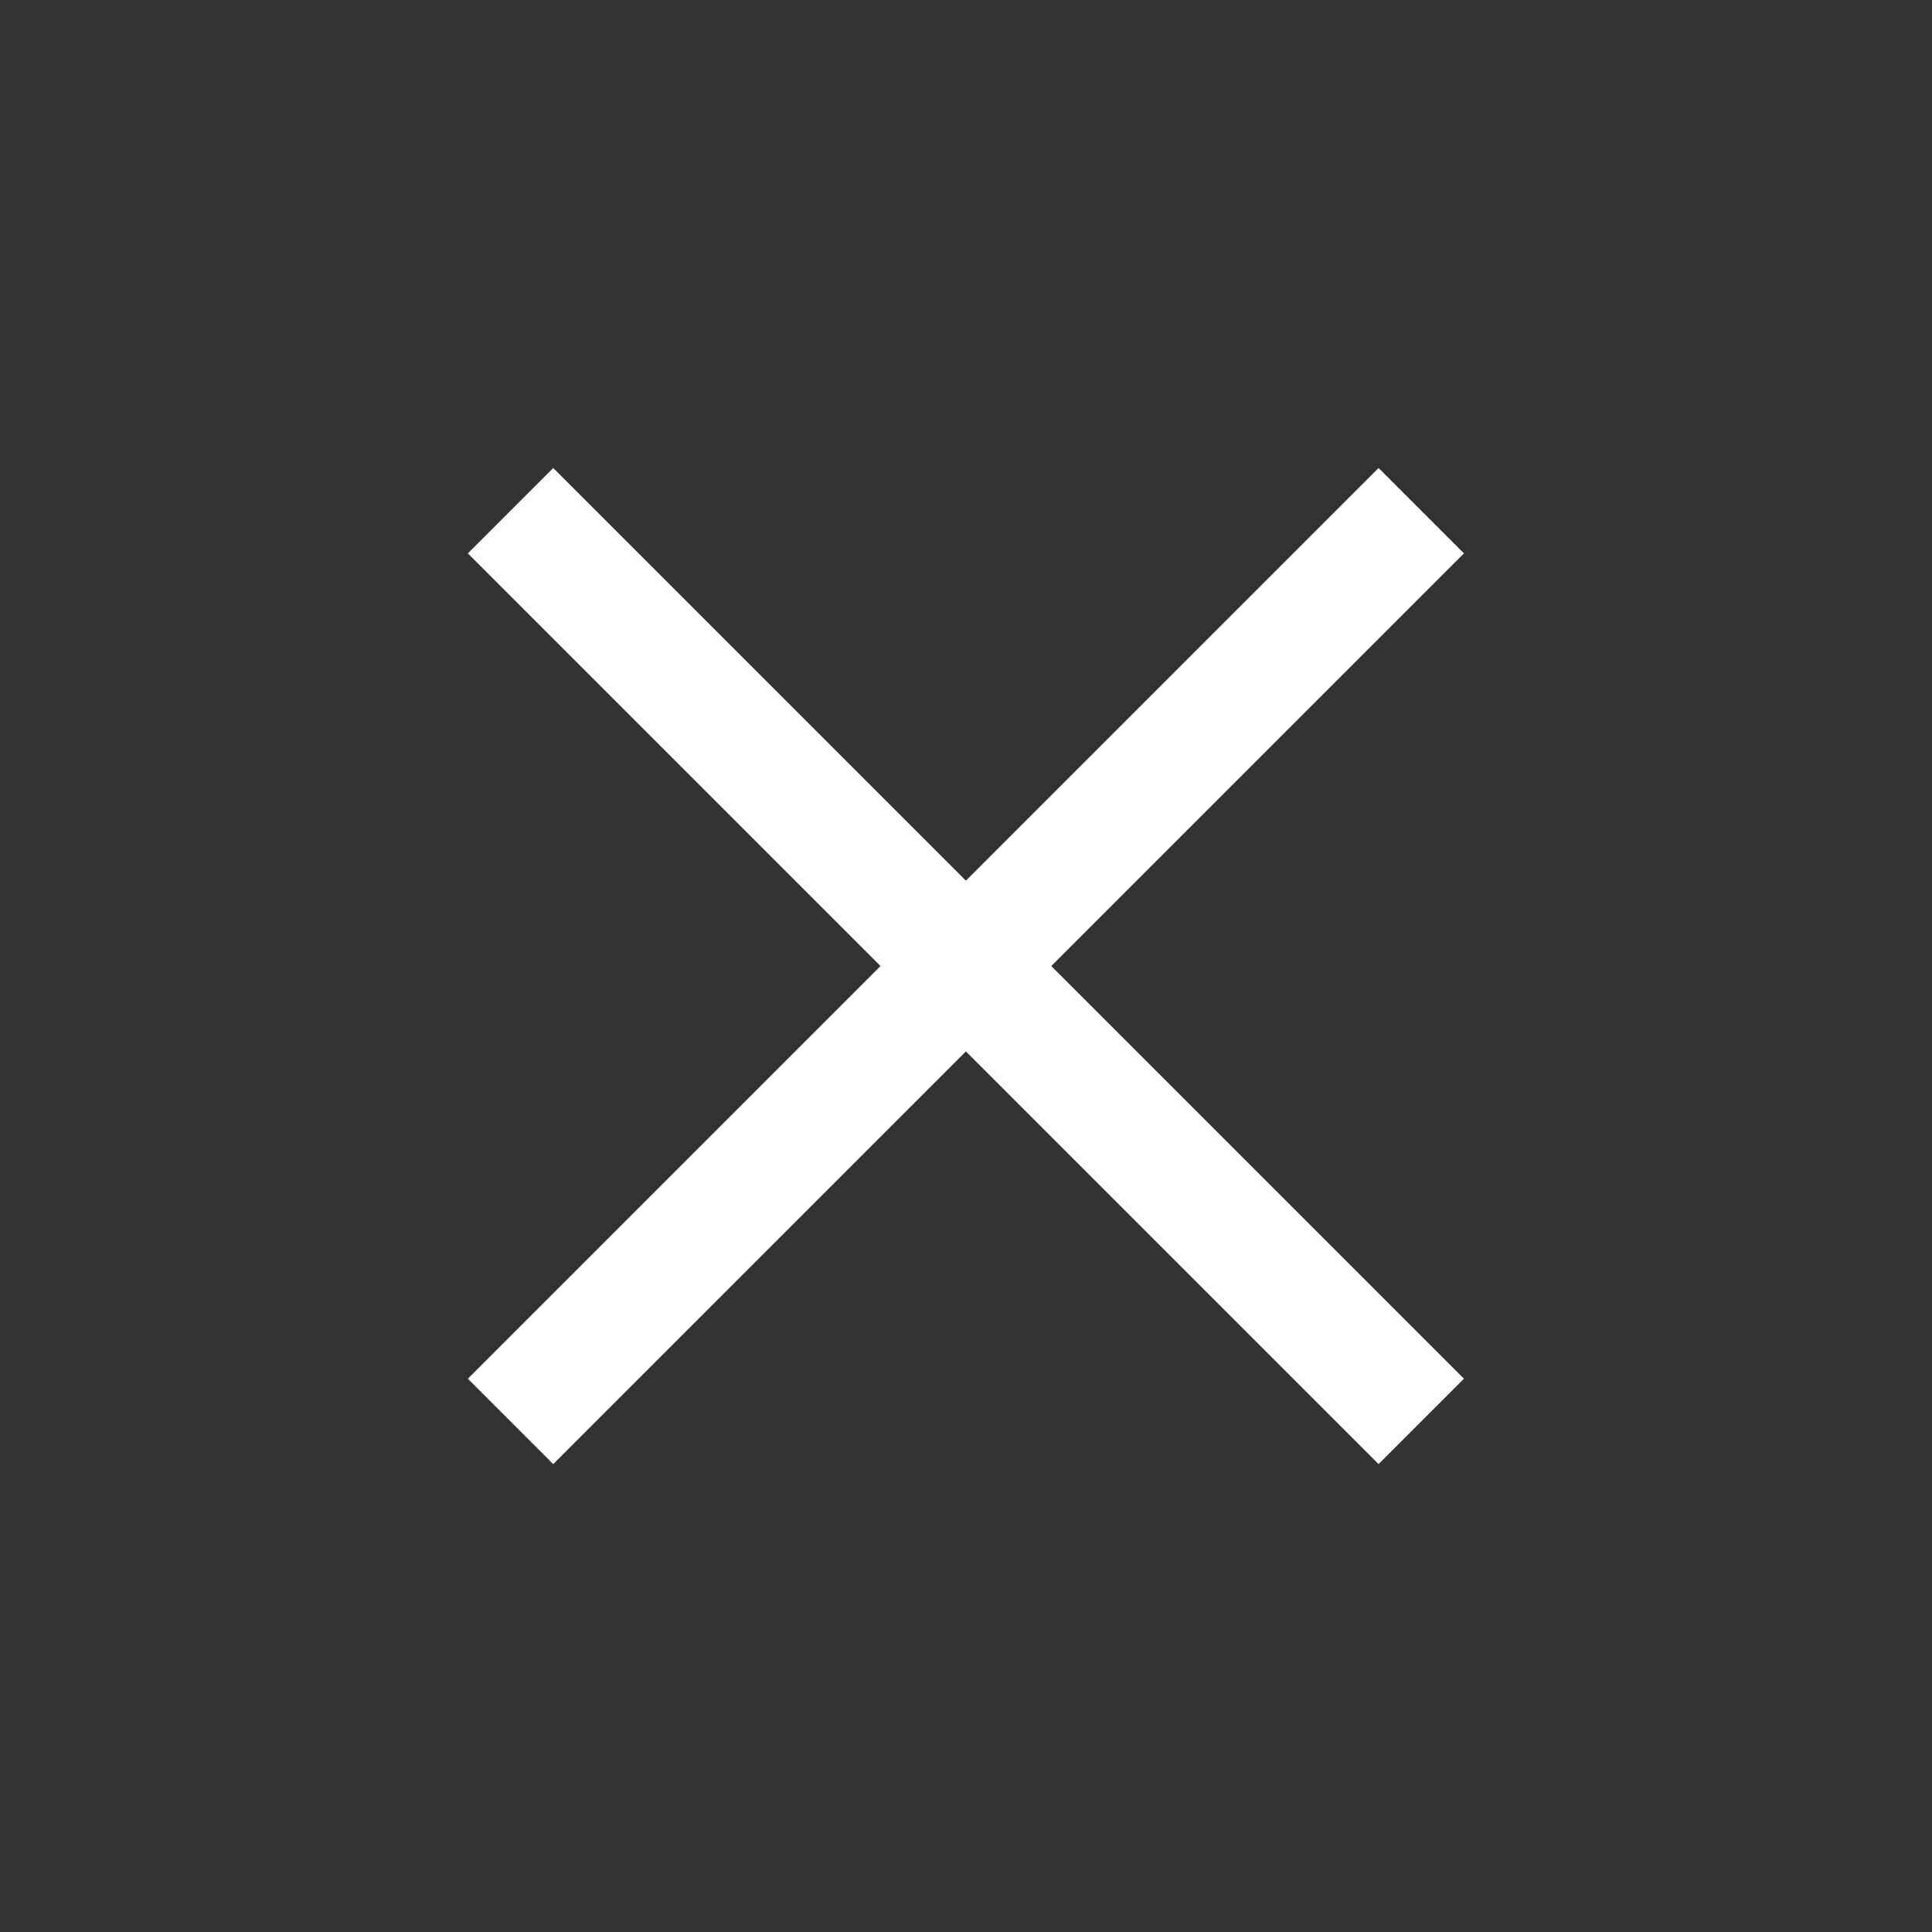 <svg width="48" height="48" viewBox="0 0 48 48" fill="none" xmlns="http://www.w3.org/2000/svg">
<rect x="0" y="0" width="48" height="48" fill="#333333" stroke="none"/>
<path d="M12.684 35.315L35.311 12.688" stroke="white" stroke-width="3"/>
<path d="M12.684 12.688L35.311 35.315" stroke="white" stroke-width="3"/>
</svg>

